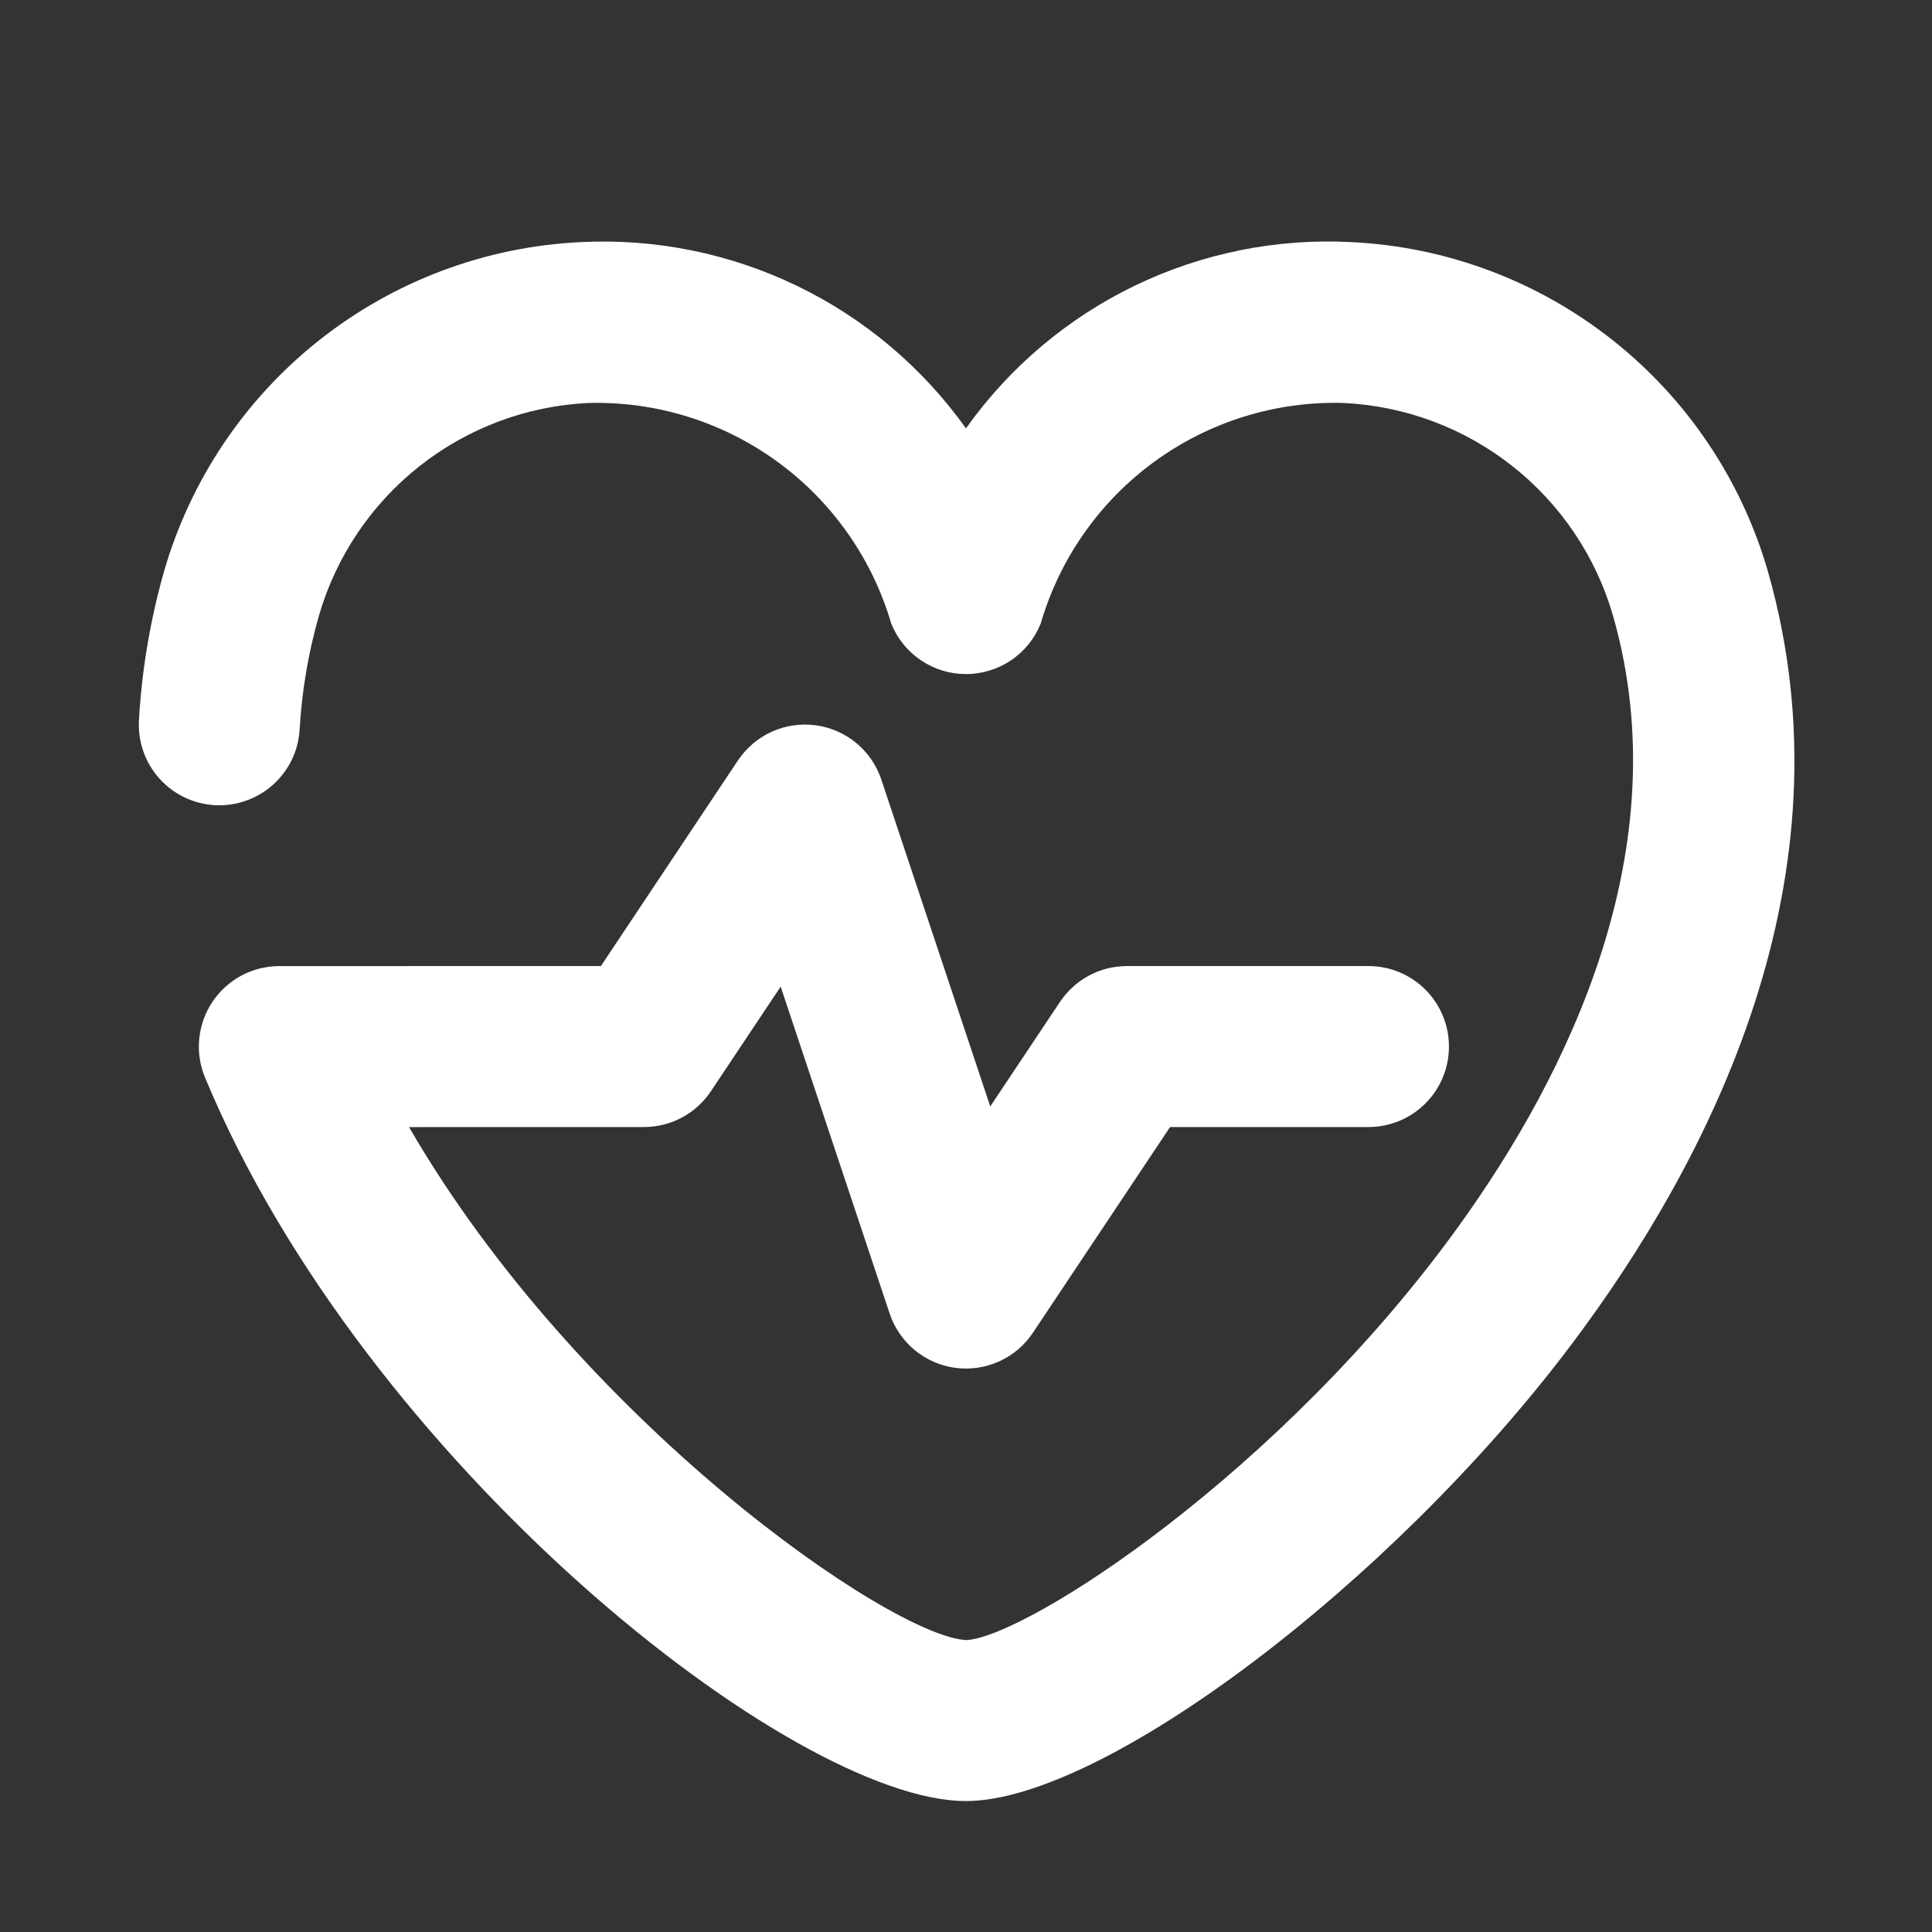 <?xml version="1.0" encoding="UTF-8"?> <svg xmlns="http://www.w3.org/2000/svg" width="40" height="40" viewBox="0 0 40 40" fill="none"><rect x="0" y="0" width="40" height="40" fill="#333333" stroke="none"/><path d="M19.999 37.289C16.407 37.289 7.558 30.287 4.244 22.307C4.139 22.054 4.098 21.779 4.125 21.506C4.152 21.233 4.245 20.971 4.398 20.743C4.55 20.515 4.756 20.328 4.998 20.198C5.24 20.069 5.51 20.002 5.784 20.002L12.441 20.001L15.279 15.743C15.452 15.484 15.695 15.278 15.979 15.149C16.263 15.021 16.578 14.974 16.887 15.016C17.196 15.057 17.488 15.184 17.728 15.383C17.968 15.582 18.148 15.844 18.247 16.14L20.502 22.908L21.946 20.743C22.098 20.515 22.305 20.328 22.546 20.198C22.788 20.069 23.058 20.001 23.333 20.001H28.333C28.775 20.001 29.199 20.177 29.511 20.489C29.824 20.802 29.999 21.226 29.999 21.668C29.999 22.11 29.824 22.534 29.511 22.846C29.199 23.159 28.775 23.334 28.333 23.334H24.225L21.386 27.592C21.213 27.852 20.971 28.058 20.687 28.186C20.402 28.315 20.088 28.361 19.779 28.32C19.469 28.278 19.178 28.151 18.938 27.952C18.697 27.753 18.518 27.491 18.419 27.195L16.163 20.427L14.719 22.592C14.567 22.82 14.361 23.008 14.119 23.137C13.877 23.267 13.607 23.334 13.333 23.334L8.469 23.335C11.982 29.41 18.448 33.883 20.006 33.956C21.24 33.898 26.533 30.494 30.229 25.347C32.438 22.271 34.78 17.587 33.396 12.748C33.042 11.523 32.313 10.44 31.312 9.65C30.311 8.86 29.089 8.403 27.815 8.343C26.413 8.303 25.037 8.73 23.902 9.557C22.768 10.383 21.94 11.562 21.547 12.909C21.423 13.218 21.21 13.483 20.934 13.67C20.658 13.856 20.332 13.956 19.999 13.956C19.666 13.956 19.341 13.856 19.065 13.67C18.789 13.483 18.575 13.218 18.452 12.909C18.057 11.563 17.228 10.385 16.095 9.559C14.961 8.733 13.586 8.306 12.184 8.343C10.91 8.403 9.688 8.86 8.687 9.65C7.686 10.44 6.957 11.523 6.603 12.748C6.384 13.514 6.25 14.302 6.204 15.098C6.192 15.317 6.137 15.531 6.042 15.729C5.947 15.926 5.814 16.103 5.65 16.249C5.487 16.395 5.296 16.507 5.089 16.579C4.882 16.652 4.663 16.682 4.444 16.67C4.225 16.657 4.011 16.601 3.814 16.506C3.617 16.41 3.44 16.277 3.295 16.113C3.149 15.949 3.037 15.758 2.966 15.551C2.894 15.344 2.864 15.125 2.877 14.906C2.937 13.865 3.111 12.834 3.396 11.831C3.943 9.938 5.067 8.263 6.612 7.041C8.158 5.818 10.046 5.109 12.014 5.013C13.562 4.933 15.105 5.245 16.501 5.918C17.896 6.592 19.1 7.607 19.999 8.869C20.897 7.605 22.1 6.588 23.496 5.914C24.892 5.24 26.436 4.93 27.984 5.013C29.953 5.109 31.841 5.818 33.386 7.041C34.932 8.263 36.056 9.938 36.603 11.831C38.419 18.194 35.382 24.061 32.514 27.864C28.793 32.797 22.828 37.289 19.999 37.289Z" fill="white"></path></svg> 